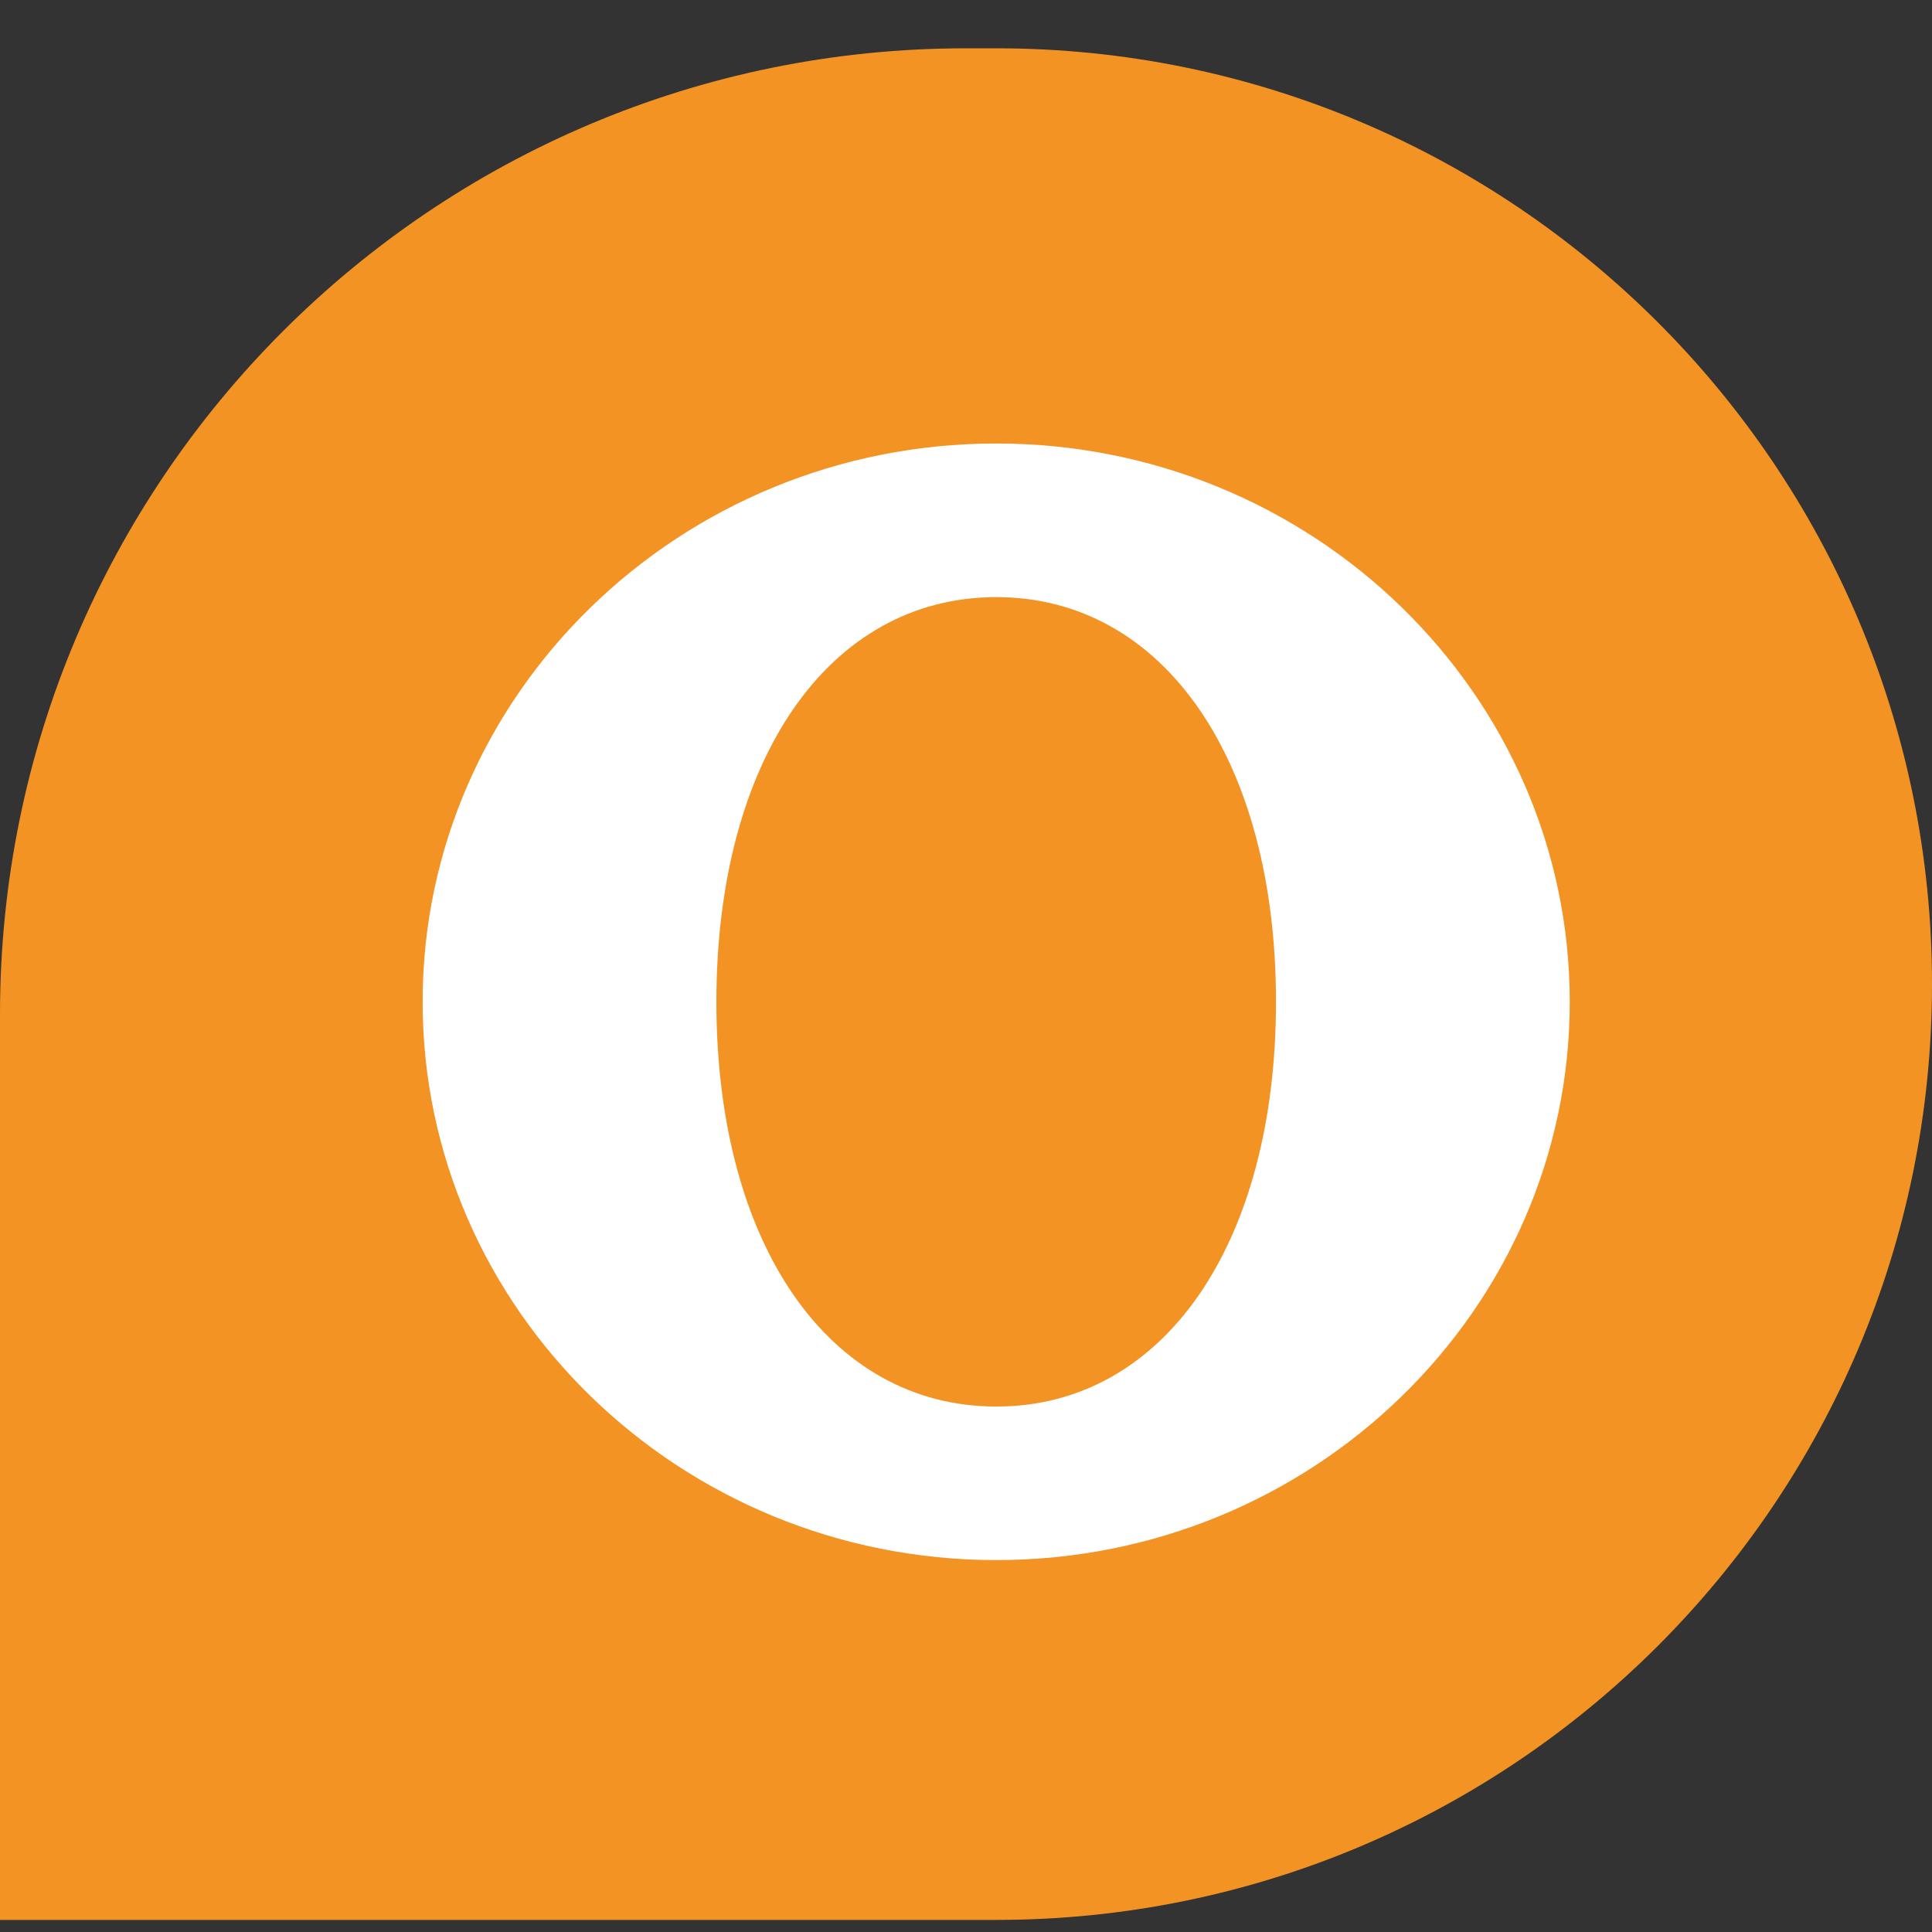<svg width="40" height="40" viewBox="0 0 40 40" fill="none" xmlns="http://www.w3.org/2000/svg">
<rect x="0" y="0" width="40" height="40" fill="#333333" stroke="none"/>
<path d="M0 21C0 9.954 8.954 1 20 1H20.625C31.326 1 40 9.674 40 20.375C40 31.076 31.326 39.75 20.625 39.75H0V21Z" fill="#F39324"/>
<path fill-rule="evenodd" clip-rule="evenodd" d="M8.75 20.742C8.75 14.368 14.078 9.182 20.627 9.182C27.174 9.182 32.5 14.368 32.5 20.742C32.5 27.115 27.174 32.3 20.627 32.3C14.078 32.3 8.75 27.115 8.75 20.742ZM26.418 20.742C26.418 25.754 24.091 29.121 20.628 29.121C17.16 29.121 14.832 25.754 14.832 20.742C14.832 15.729 17.16 12.363 20.627 12.363C24.09 12.363 26.418 15.729 26.418 20.739V20.742Z" fill="white"/>
</svg>
